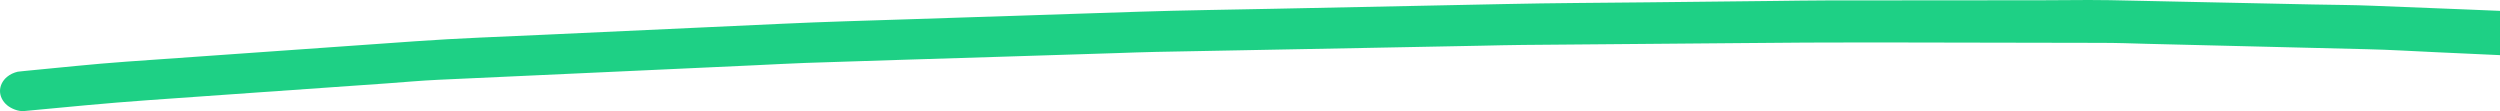 <svg width="270" height="12" viewbox="0 0 300 12" fill="#1ed085" xmlns="http://www.w3.org/2000/svg"><path d="M275.982 1.441C269.424 1.125 262.867 0.892 256.309 0.623C254.145 0.53 251.971 0.53 249.807 0.483C245.111 0.381 240.414 0.288 235.717 0.186C233.104 0.13 230.482 0.065 227.87 0.019C227.107 0.009 226.357 3.05176e-05 225.594 3.05176e-05C223.891 3.05176e-05 222.186 0.019 220.483 0.028C212.737 0.037 204.98 0.046 197.234 0.046C195.384 0.046 193.546 0.084 191.696 0.102C187.122 0.149 182.561 0.205 177.998 0.251C172.842 0.307 167.696 0.325 162.54 0.437C154.2 0.604 145.872 0.781 137.531 0.948C132.7 1.05 127.88 1.106 123.048 1.264C114.731 1.543 106.424 1.813 98.107 2.082C93.567 2.231 89.016 2.352 84.476 2.566C75.878 2.965 67.28 3.356 58.682 3.756C54.087 3.969 49.491 4.127 44.906 4.453C36.342 5.057 27.789 5.661 19.225 6.266C17.375 6.396 15.525 6.526 13.676 6.656C9.977 6.916 6.3 7.325 2.612 7.669C2.376 7.697 2.152 7.725 1.917 7.744C1.48 7.846 1.087 8.032 0.762 8.301C0.28 8.701 0 9.259 0 9.826C0 10.393 0.28 10.951 0.762 11.36C1.199 11.722 1.962 12.057 2.612 11.992C7.062 11.573 11.501 11.137 15.951 10.821C20.088 10.532 24.213 10.235 28.349 9.947C32.855 9.631 37.362 9.315 41.868 8.999C43.684 8.868 45.5 8.701 47.327 8.617C54.356 8.292 61.384 7.976 68.412 7.651C72.796 7.446 77.178 7.251 81.561 7.046C83.377 6.963 85.182 6.86 86.998 6.795C93.959 6.563 100.932 6.349 107.893 6.135C112.119 6.005 116.333 5.866 120.56 5.736C121.983 5.689 123.396 5.633 124.819 5.605C132.341 5.457 139.863 5.317 147.384 5.178C151.588 5.094 155.781 5.02 159.985 4.936C161.475 4.908 162.977 4.862 164.468 4.853C172.225 4.787 179.982 4.722 187.739 4.657C192.582 4.611 197.413 4.574 202.256 4.583C210.495 4.602 218.734 4.611 226.962 4.629C228.588 4.629 230.213 4.685 231.838 4.732C236.389 4.843 240.929 4.955 245.481 5.066C248.888 5.15 252.296 5.234 255.715 5.317C258.136 5.373 260.546 5.522 262.967 5.633C270.085 5.949 277.204 6.284 284.311 6.647C286.115 6.74 287.92 6.851 289.725 6.963C291.664 7.074 293.603 7.195 295.531 7.372C295.834 7.409 296.125 7.455 296.428 7.511C297.191 7.641 297.919 7.604 298.603 7.279C299.231 6.972 299.701 6.461 299.903 5.875C300.307 4.648 299.41 3.337 297.93 2.993C296.63 2.696 295.284 2.575 293.951 2.463C293.032 2.389 292.124 2.305 291.204 2.231C289.445 2.082 287.674 2.008 285.913 1.896C282.607 1.72 279.289 1.599 275.982 1.441Z"></path></svg>